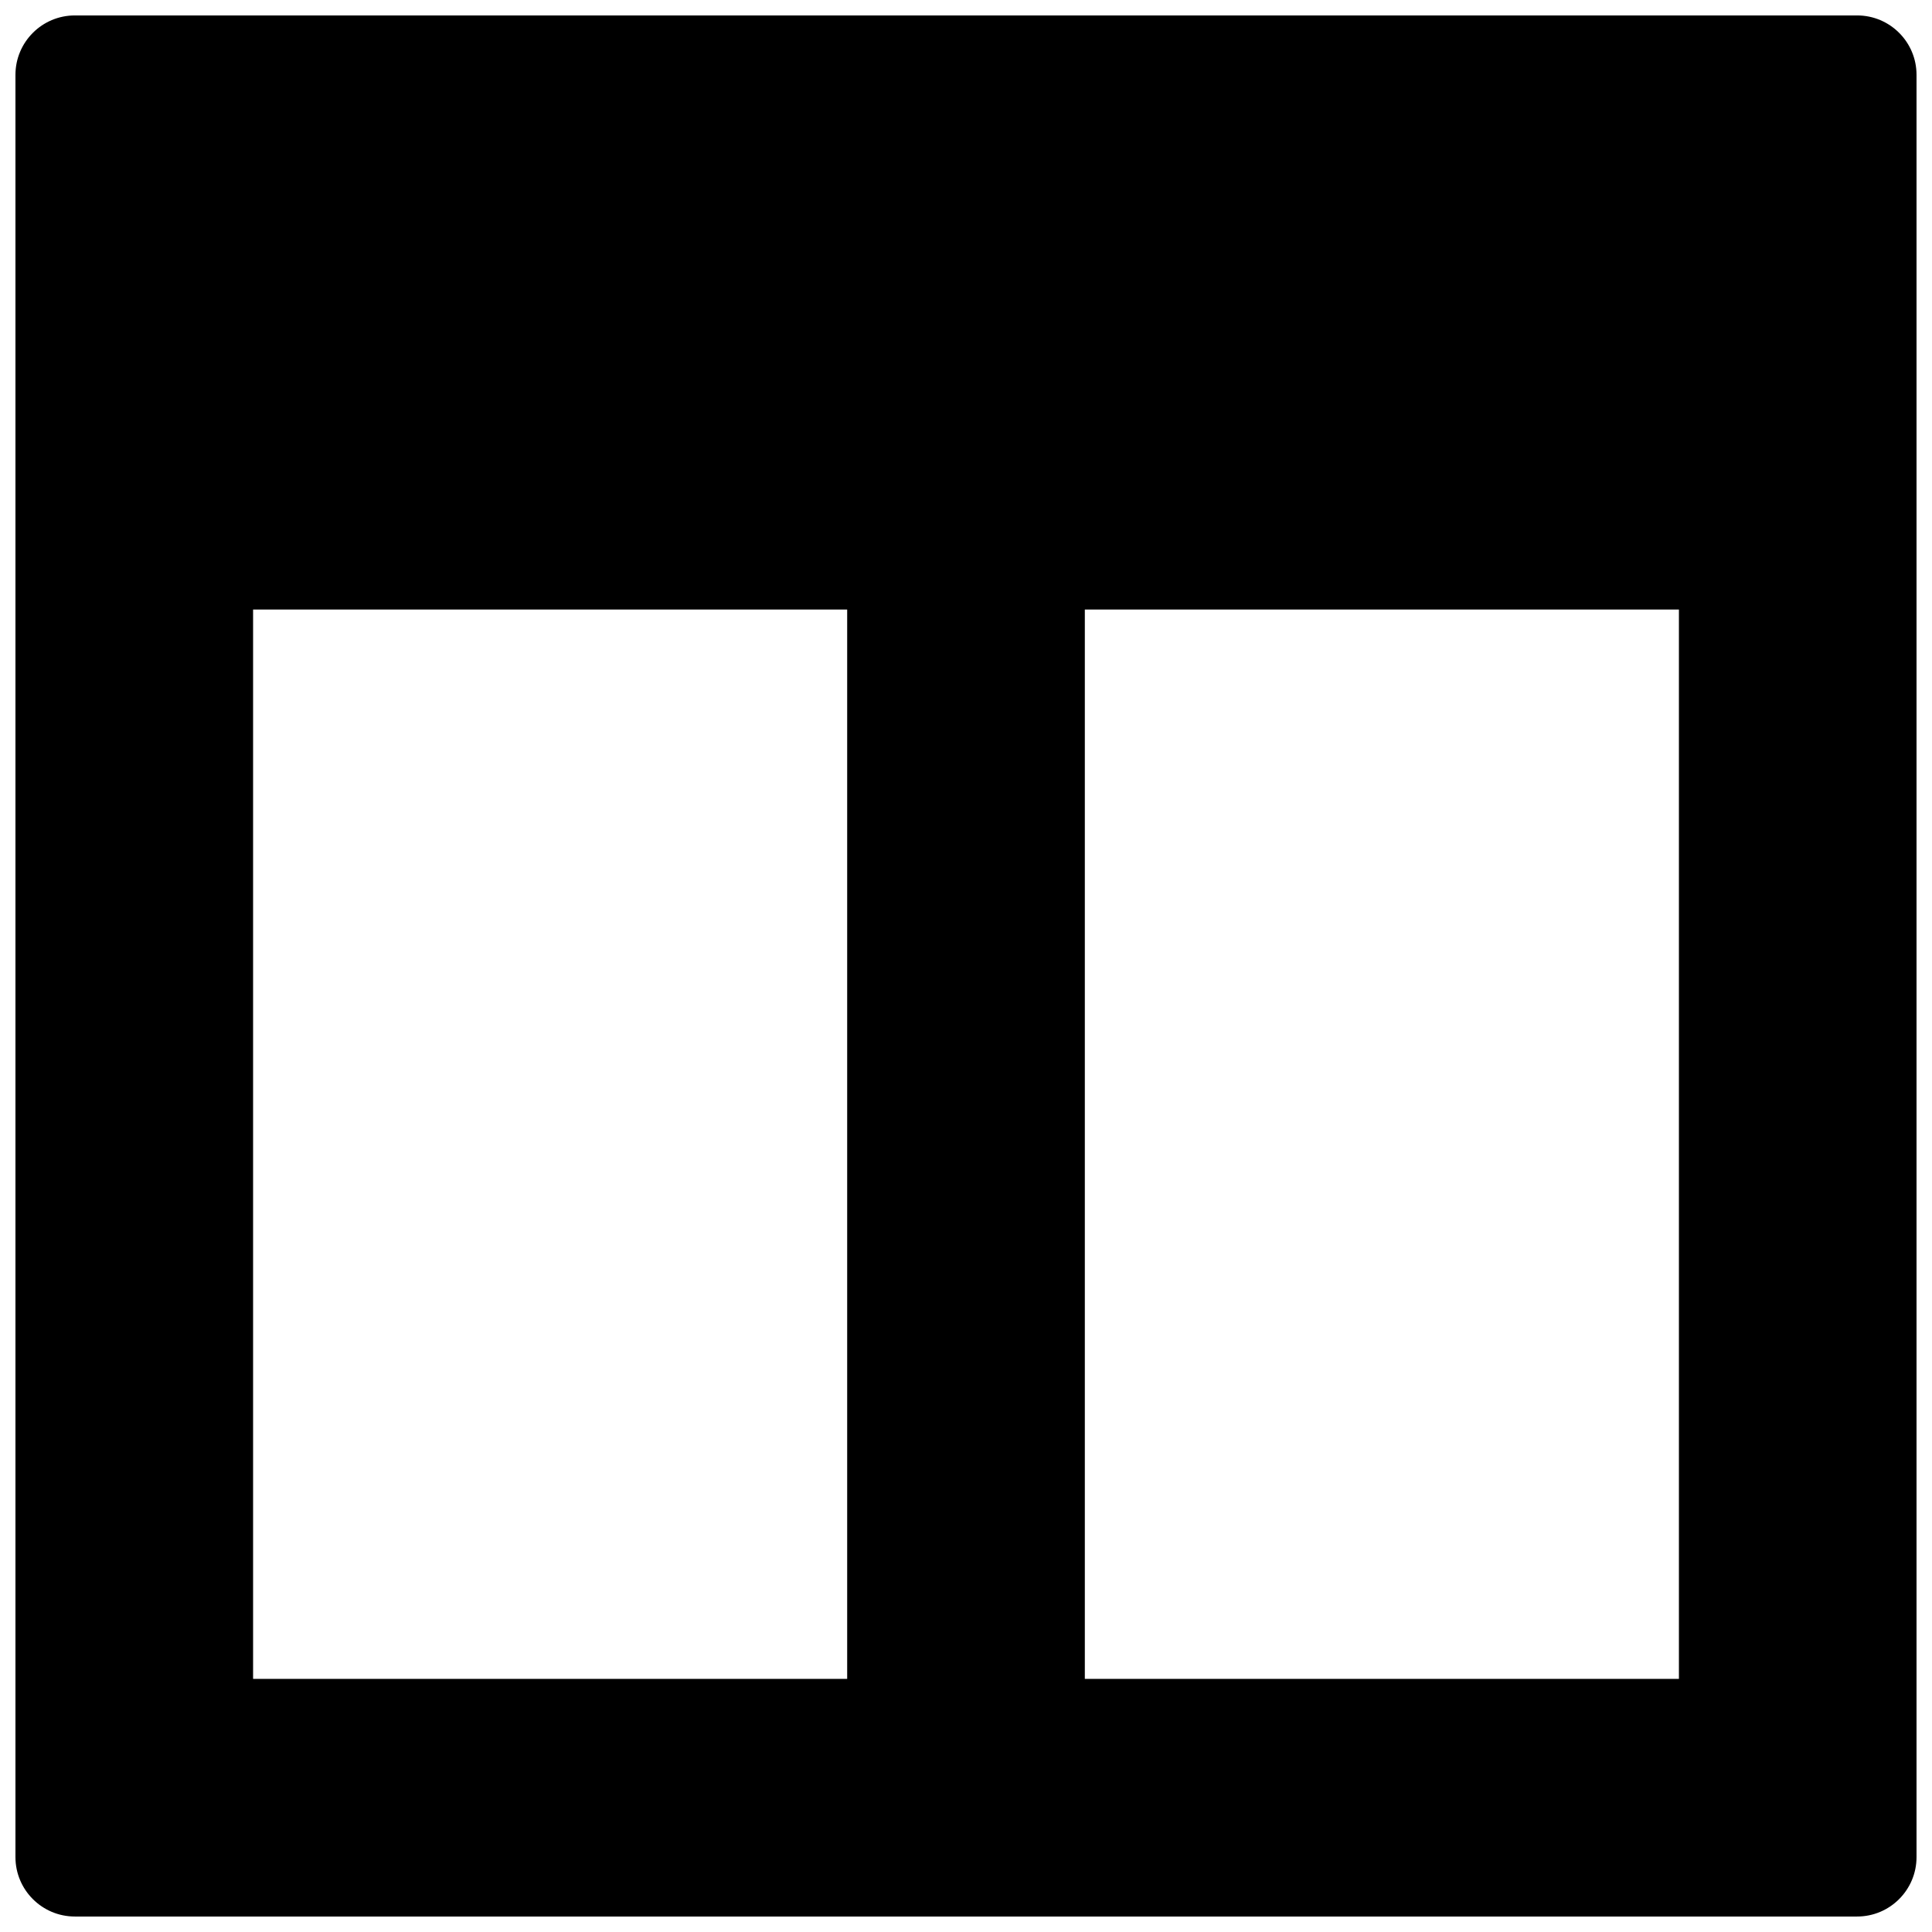 <?xml version="1.0" encoding="UTF-8"?>
<!-- Uploaded to: ICON Repo, www.svgrepo.com, Generator: ICON Repo Mixer Tools -->
<svg width="800px" height="800px" version="1.1" viewBox="144 144 512 512" xmlns="http://www.w3.org/2000/svg">
 <defs>
  <clipPath id="a">
   <path d="m148.09 148.09h503.81v503.81h-503.81z"/>
  </clipPath>
 </defs>
 <g clip-path="url(#a)">
  <path d="m636.16 148.09h-472.32c-8.691 0-15.746 7.055-15.746 15.742v472.32c0 8.695 7.055 15.746 15.742 15.746h472.32c8.691 0 15.742-7.055 15.742-15.742v-472.32c0.004-8.691-7.047-15.746-15.738-15.746zm-425.09 157.44h157.44v283.39l-157.44-0.004zm377.86 283.39h-157.44v-283.39h157.44z"/>
 </g>
</svg>